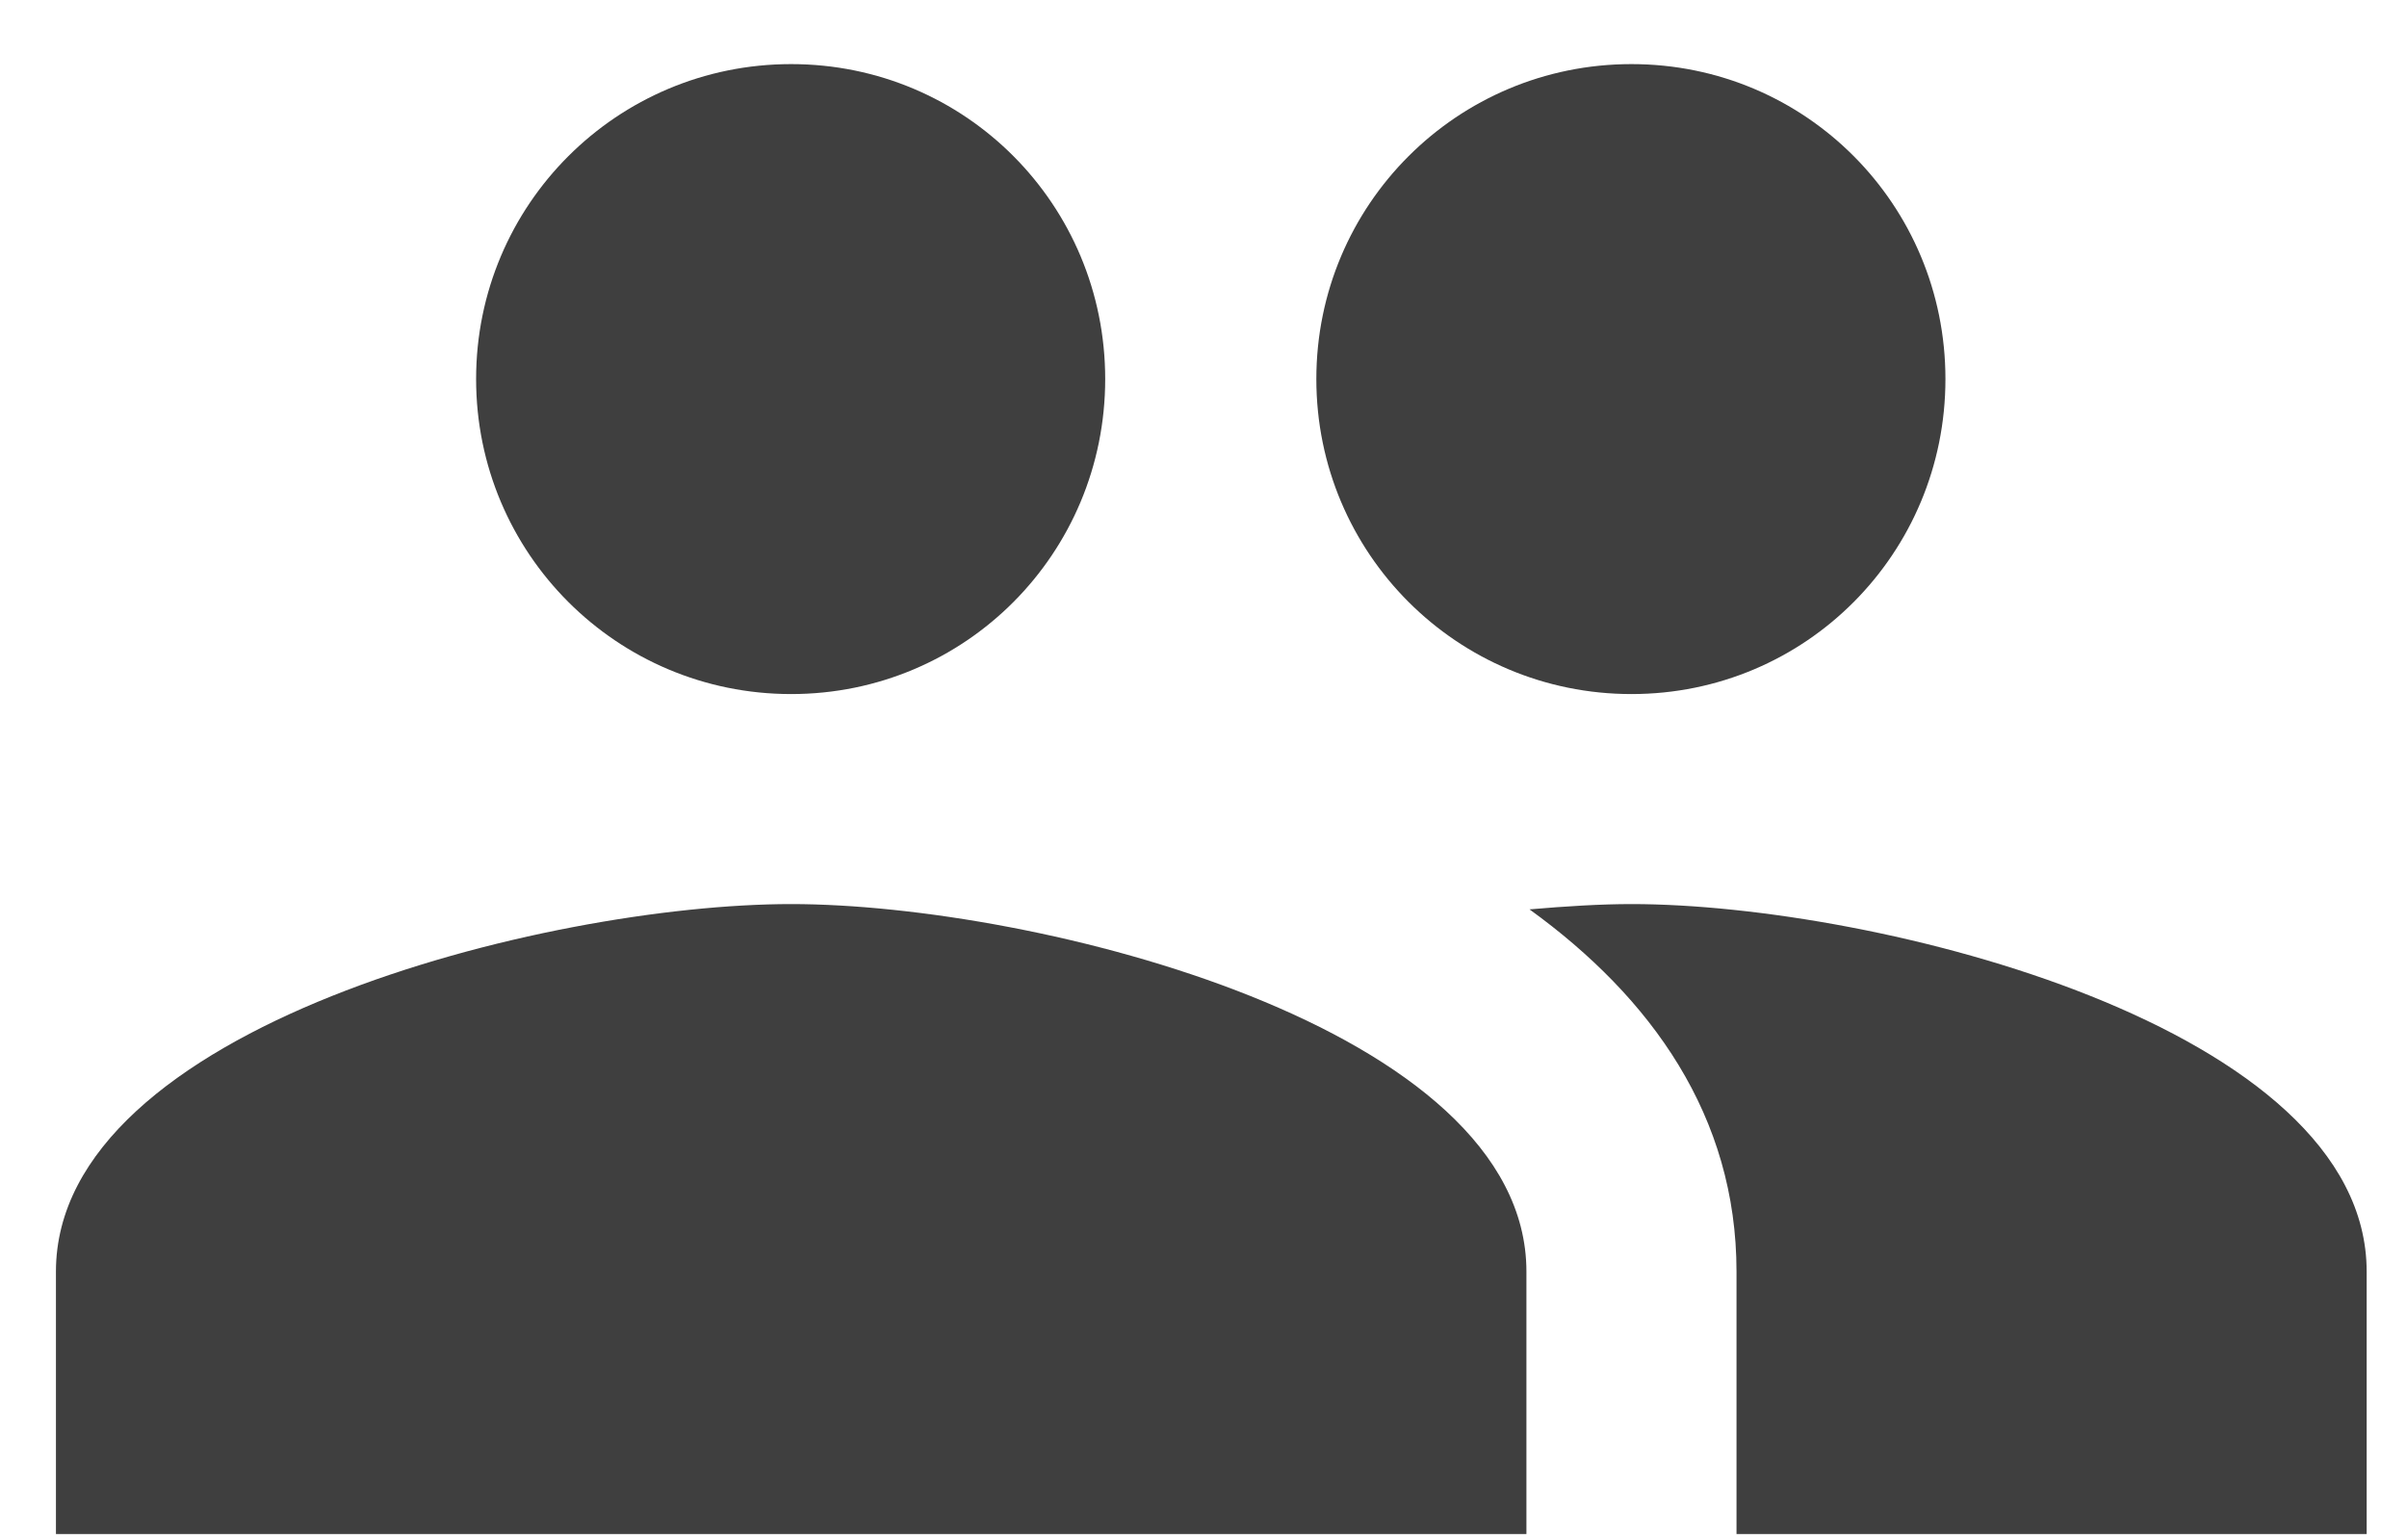 <svg width="25" height="16" viewBox="0 0 25 16" fill="none" xmlns="http://www.w3.org/2000/svg">
<path d="M16.945 7.211C18.756 7.211 20.206 5.749 20.206 3.938C20.206 2.128 18.756 0.666 16.945 0.666C15.134 0.666 13.672 2.128 13.672 3.938C13.672 5.749 15.134 7.211 16.945 7.211ZM8.217 7.211C10.028 7.211 11.479 5.749 11.479 3.938C11.479 2.128 10.028 0.666 8.217 0.666C6.407 0.666 4.945 2.128 4.945 3.938C4.945 5.749 6.407 7.211 8.217 7.211ZM8.217 9.393C5.676 9.393 0.581 10.669 0.581 13.211V15.938H15.854V13.211C15.854 10.669 10.759 9.393 8.217 9.393ZM16.945 9.393C16.628 9.393 16.268 9.415 15.886 9.448C17.152 10.364 18.036 11.597 18.036 13.211V15.938H24.581V13.211C24.581 10.669 19.486 9.393 16.945 9.393Z" fill="#3F3F3F"/>
</svg>
